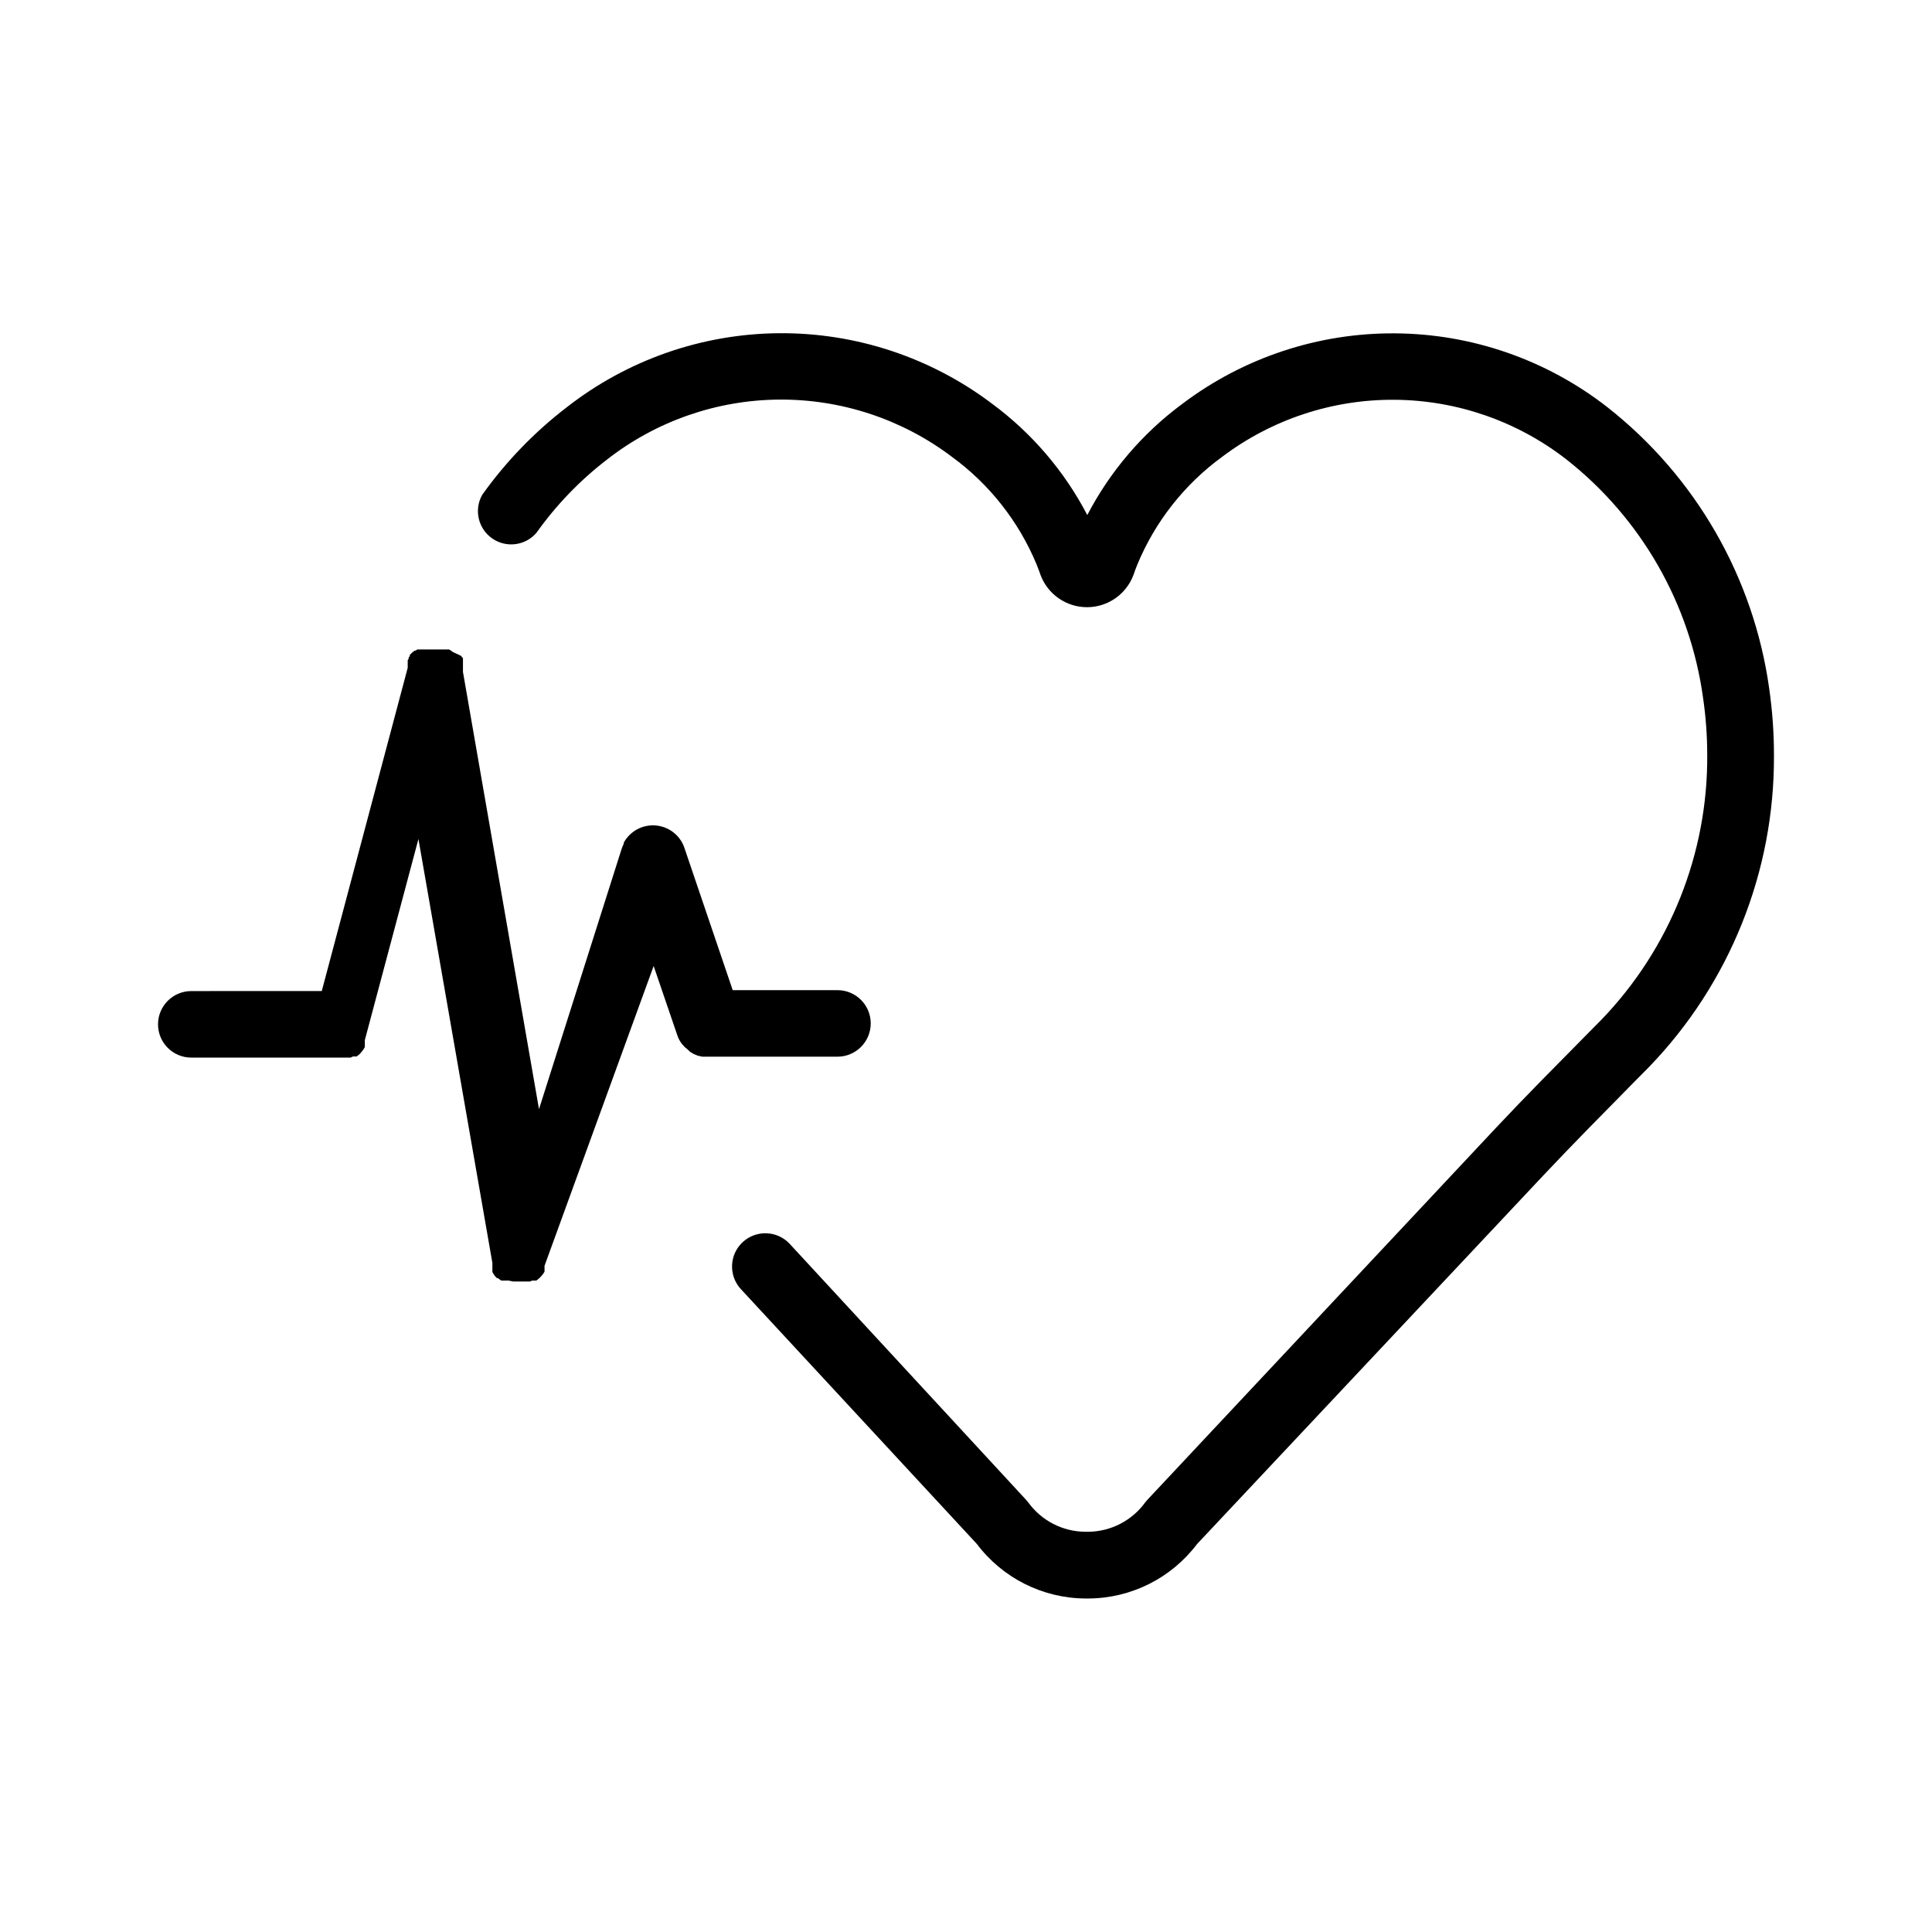 <?xml version="1.0" encoding="UTF-8"?>
<!-- Uploaded to: ICON Repo, www.svgrepo.com, Generator: ICON Repo Mixer Tools -->
<svg fill="#000000" width="800px" height="800px" version="1.1" viewBox="144 144 512 512" xmlns="http://www.w3.org/2000/svg">
 <g>
  <path d="m612.86 326.49c-4.117-29.488-19.504-56.23-42.926-74.613-16.059-12.516-35.797-19.383-56.156-19.535-20.359-0.156-40.199 6.41-56.445 18.68-10.527 7.781-19.141 17.863-25.191 29.473-6.051-11.609-14.664-21.691-25.191-29.473-16.266-12.301-36.137-18.879-56.527-18.715-20.391 0.164-40.156 7.062-56.223 19.621-8.586 6.586-16.141 14.414-22.422 23.227-2.203 3.945-1.066 8.922 2.633 11.516 3.699 2.598 8.766 1.977 11.727-1.441 5.262-7.398 11.594-13.969 18.793-19.496 13.02-10.145 29.02-15.711 45.527-15.84 16.504-0.125 32.59 5.191 45.762 15.133 9.965 7.266 17.738 17.129 22.473 28.516 0.453 1.109 0.754 1.965 1.059 2.82h-0.004c1.922 5.141 6.832 8.551 12.32 8.551 5.488 0 10.398-3.41 12.316-8.551 0.25-0.805 0.605-1.664 1.008-2.719 4.727-11.406 12.5-21.289 22.473-28.566 13.172-9.941 29.258-15.262 45.762-15.133 16.504 0.129 32.508 5.695 45.527 15.84 19.77 15.57 32.734 38.195 36.172 63.125 0.734 5.004 1.102 10.059 1.109 15.113 0.18 26.156-9.875 51.34-28.012 70.184l-4.535 4.586c-7.707 7.809-15.719 15.871-23.426 24.082l-92.348 98.543-0.605 0.707c-3.508 4.856-9.121 7.758-15.113 7.809h-0.809c-5.992-0.043-11.609-2.945-15.113-7.809l-0.555-0.656-62.621-67.812c-3.312-3.578-8.895-3.789-12.473-0.48-3.574 3.312-3.789 8.895-0.477 12.469l62.523 67.512c6.809 9.043 17.445 14.395 28.766 14.461h0.859c11.293-0.07 21.906-5.398 28.715-14.41l92.148-98.09c7.559-8.012 15.469-16.02 23.074-23.73l4.535-4.586c21.402-22.145 33.297-51.777 33.148-82.574 0.008-5.934-0.414-11.859-1.258-17.734z"/>
  <path d="m326.84 422.72 1.008 0.605 1.109 0.453 1.16 0.25h35.82v0.004c4.867 0 8.816-3.949 8.816-8.816 0-4.871-3.949-8.816-8.816-8.816h-27.762l-12.898-37.988h0.004c-1.223-3.215-4.203-5.426-7.633-5.664-3.43-0.238-6.684 1.539-8.34 4.555v0.305c-0.246 0.465-0.445 0.957-0.605 1.461l-21.863 68.867-20.152-115.88v-3.621l-0.25-0.301-0.301-0.352-2.172-1.016-0.453-0.352-0.504-0.301h-8.406l-0.453 0.301h-0.25l-0.402 0.301-0.301 0.25-0.602 0.602v0.301l-0.301 0.402v0.301l-0.25 0.402v2.012l-22.773 85.648-34.578 0.012c-4.867 0-8.816 3.949-8.816 8.816 0 4.871 3.949 8.816 8.816 8.816h42.215l0.656-0.301h0.953l0.402-0.301 0.402-0.352 0.453-0.504 0.504-0.656 0.402-0.656v-1.859l14.207-53.305 19.598 112.35v2.414l0.301 0.504 0.301 0.453 0.301 0.352 0.301 0.301h0.25l0.402 0.301 0.504 0.352h1.961l1.211 0.25h4.434l0.555-0.25h1.105l0.352-0.25 0.402-0.352 0.027 0.004c0.387-0.367 0.742-0.773 1.059-1.207l0.352-0.555v-1.559l28.918-79.453 6.297 18.438c0.141 0.398 0.309 0.785 0.504 1.16 0.195 0.348 0.414 0.688 0.656 1.008l0.754 0.855 0.805 0.656z"/>
 </g>
</svg>